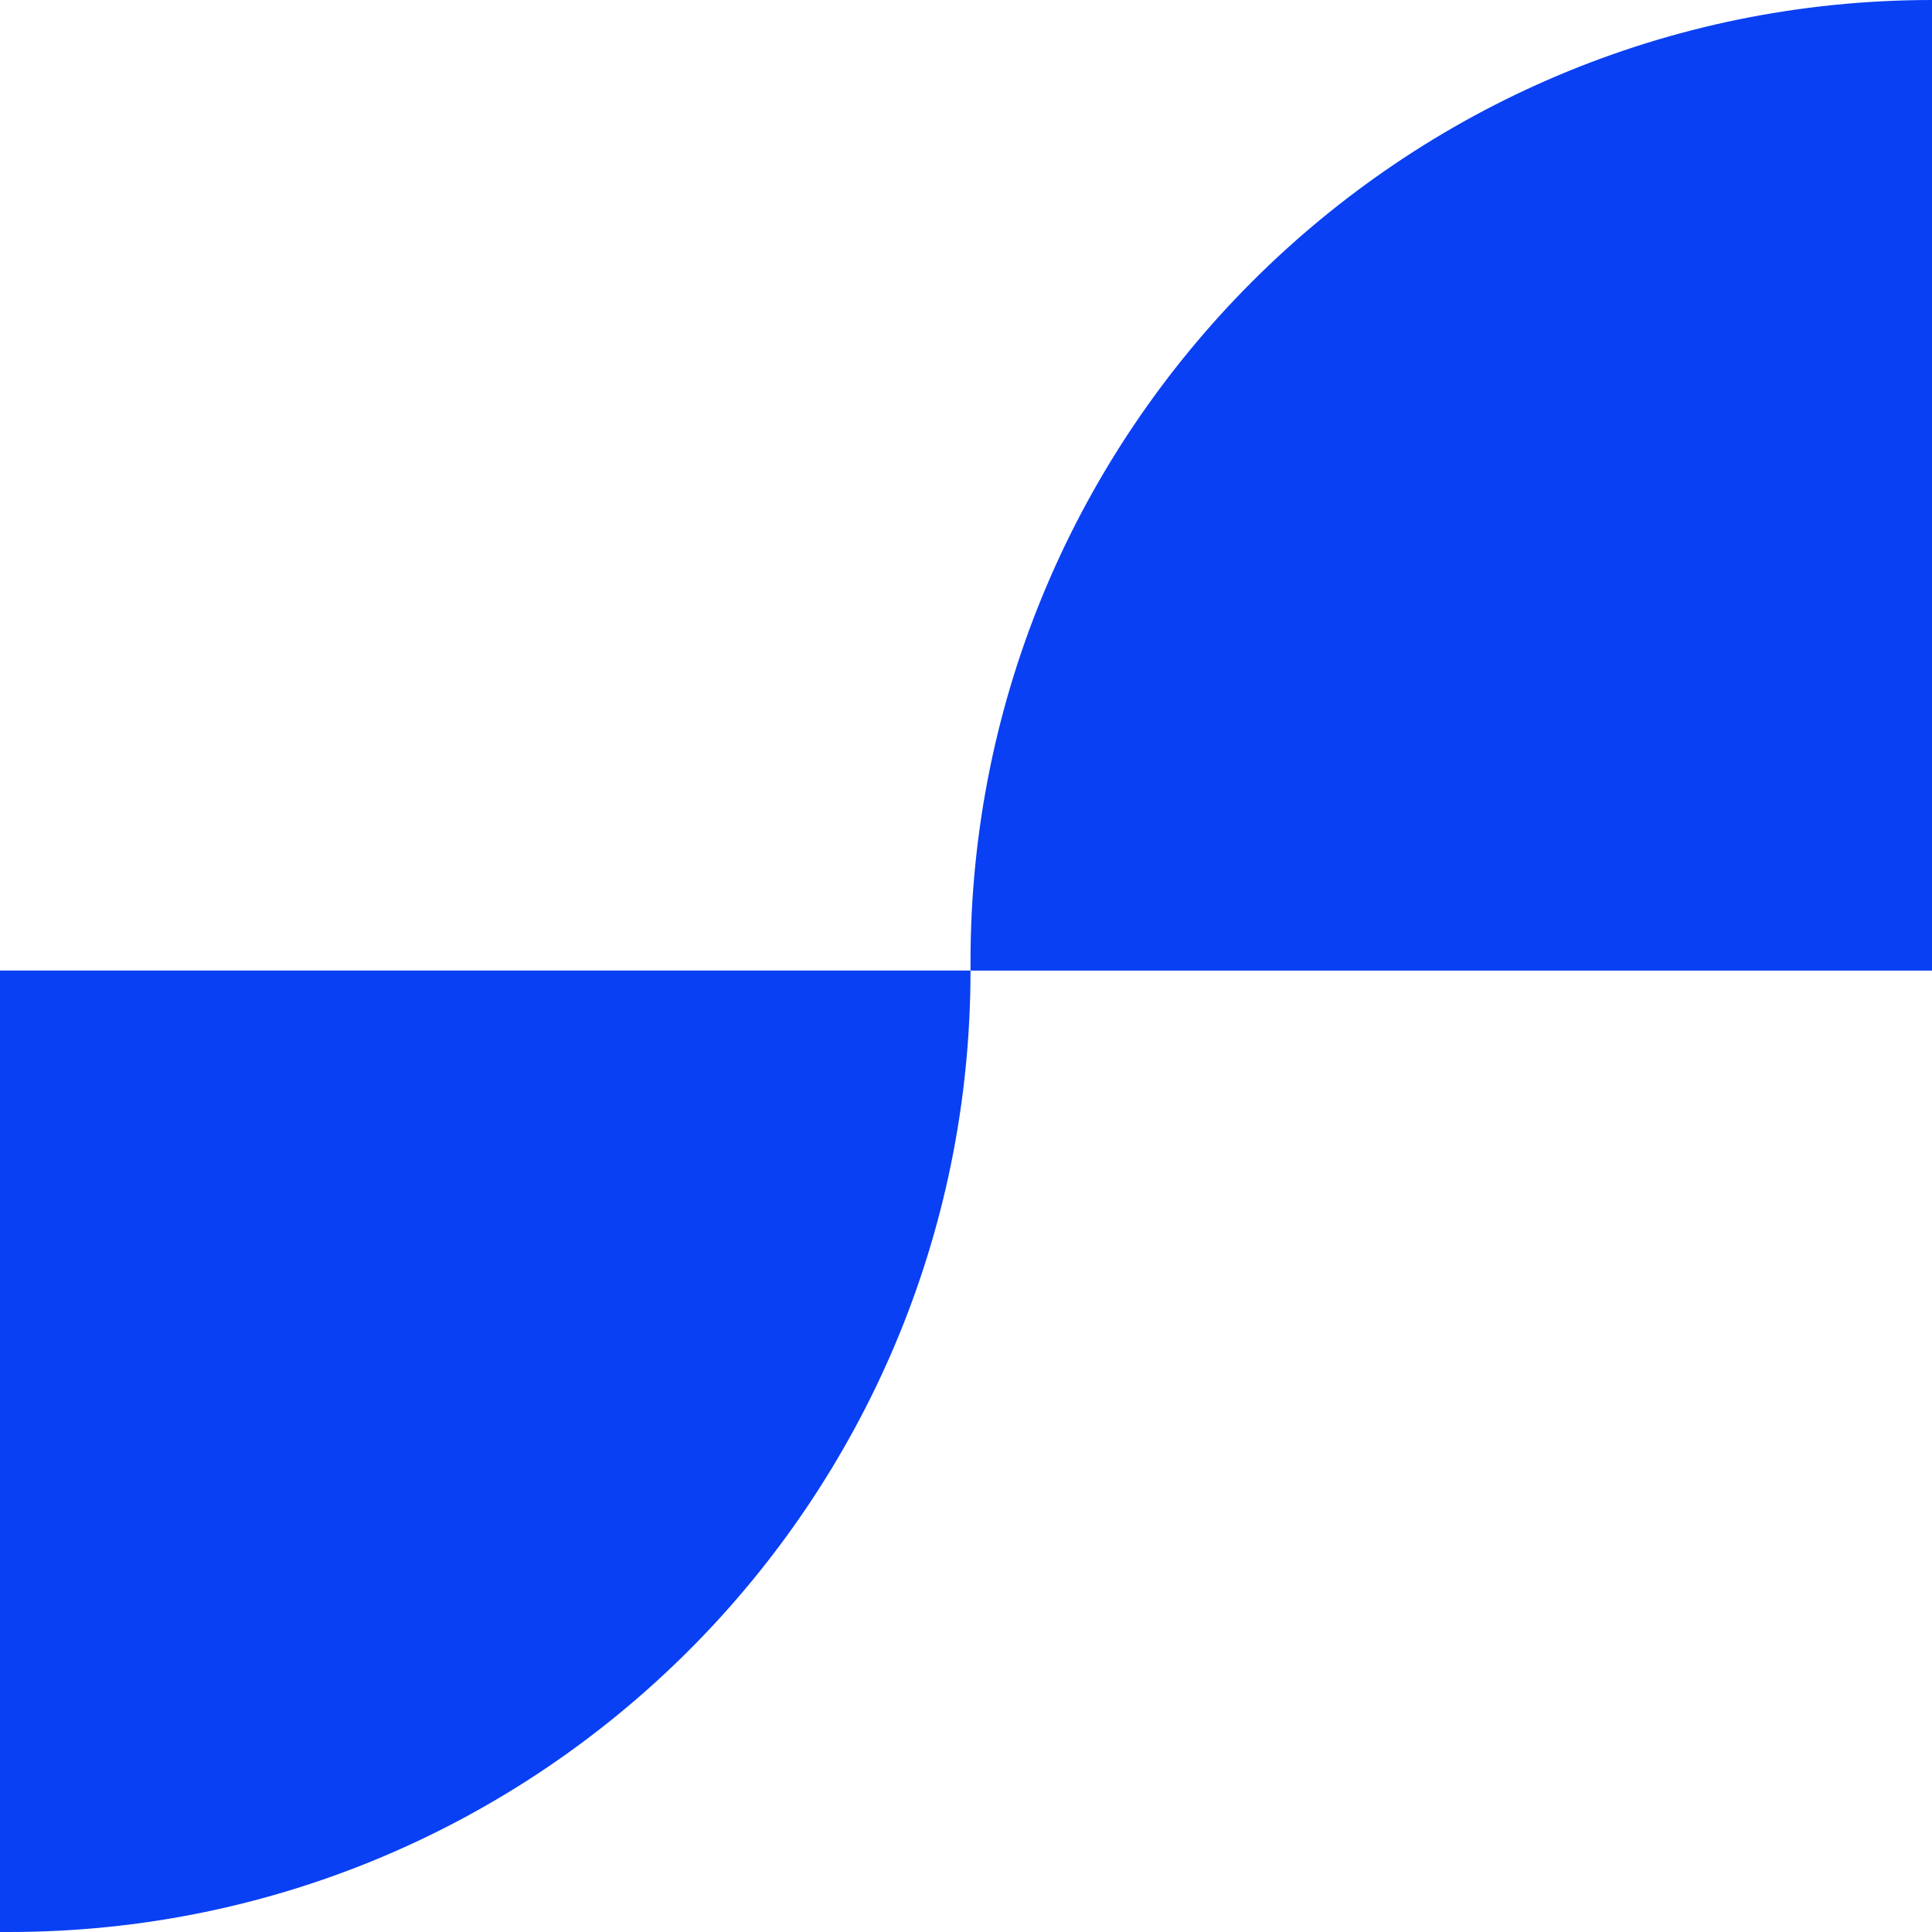 <svg width="143" height="143" viewBox="0 0 143 143" fill="none" xmlns="http://www.w3.org/2000/svg">
<g clip-path="url(#clip0_0_639)">
<path d="M0 71.834H71.834C71.834 111.136 39.973 143 0.668 143H0V71.834Z" fill="#0A40F3"/>
<path d="M143 71.834V0C103.698 0 71.834 31.861 71.834 71.166V71.838H143V71.834Z" fill="#0A40F3"/>
</g>
<defs>
<clipPath id="clip0_0_639">
<rect width="143" height="143" fill="white"/>
</clipPath>
</defs>
</svg>
